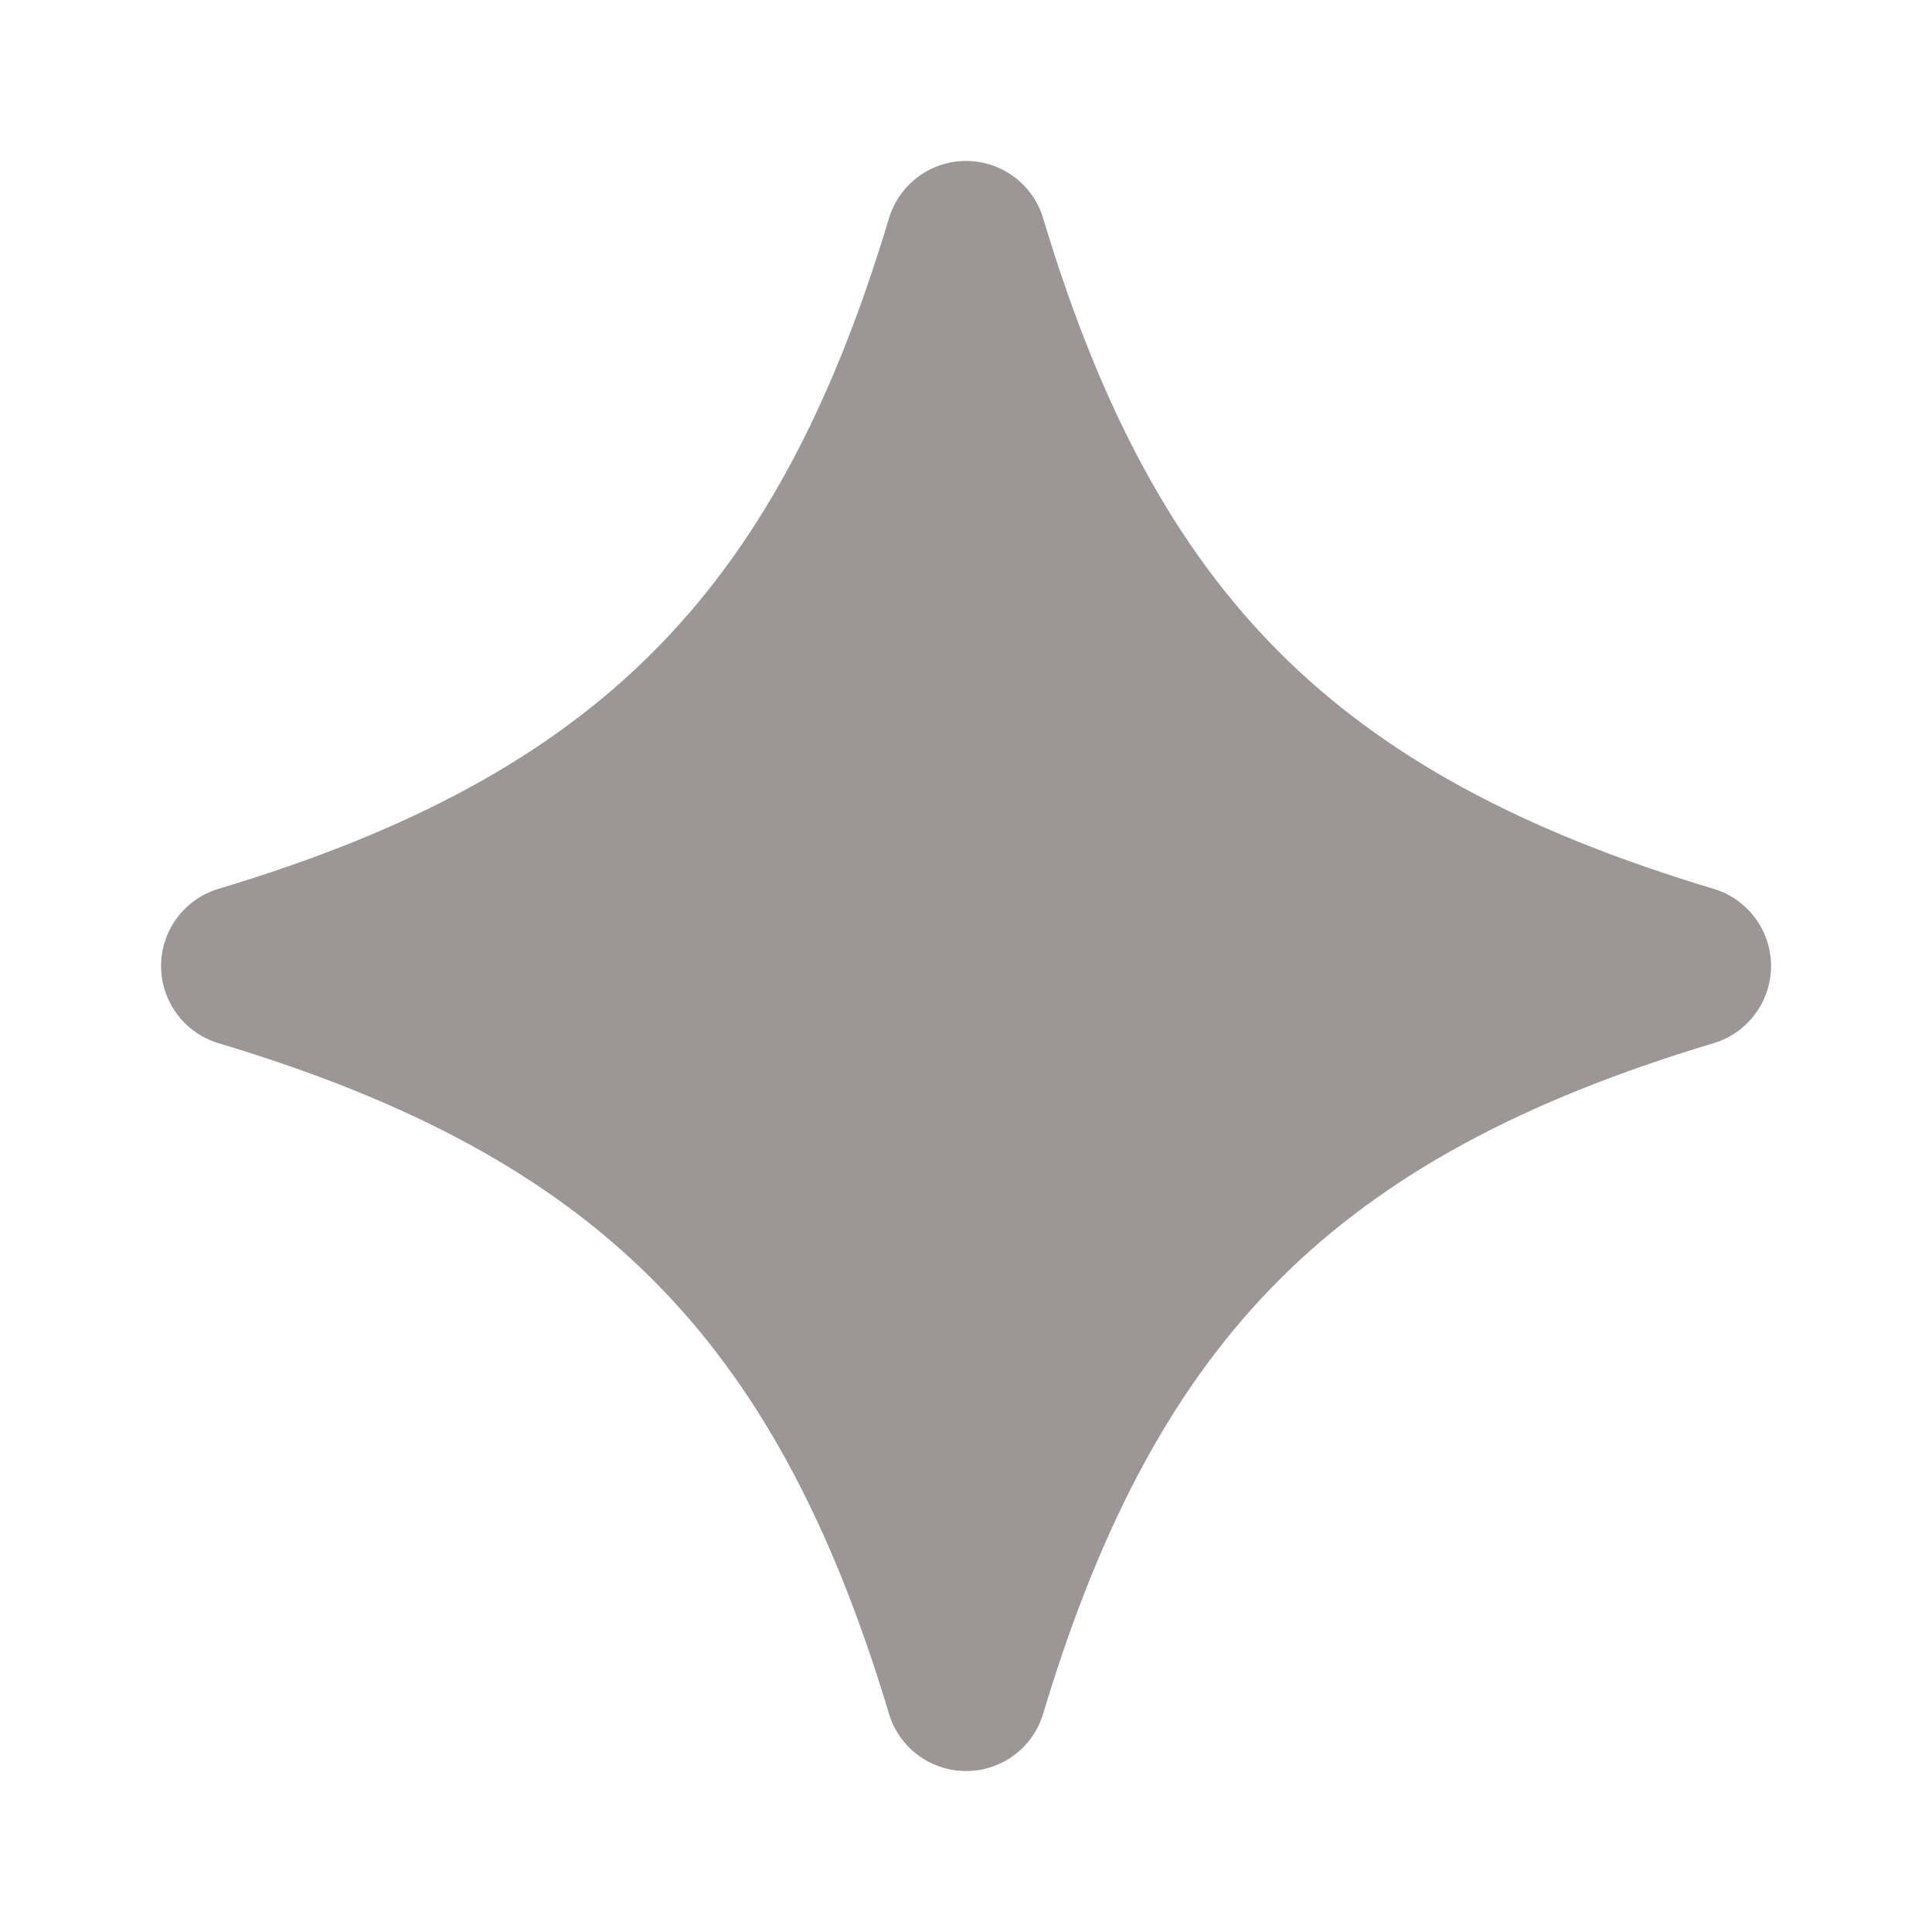 <svg width="16" height="16" viewBox="0 0 16 16" fill="none" xmlns="http://www.w3.org/2000/svg">
<path d="M8.639 1.808C8.555 1.526 8.295 1.333 8.001 1.333C7.706 1.333 7.447 1.526 7.362 1.808C6.883 3.407 6.261 4.547 5.404 5.404C4.548 6.26 3.408 6.882 1.809 7.361C1.527 7.446 1.334 7.706 1.334 8C1.334 8.294 1.527 8.554 1.809 8.639C3.408 9.118 4.548 9.74 5.404 10.596C6.261 11.453 6.883 12.593 7.362 14.192C7.447 14.474 7.706 14.667 8.001 14.667C8.295 14.667 8.555 14.474 8.639 14.192C9.119 12.593 9.74 11.453 10.597 10.596C11.454 9.74 12.594 9.118 14.192 8.639C14.474 8.554 14.667 8.294 14.667 8C14.667 7.706 14.474 7.446 14.192 7.361C12.594 6.882 11.454 6.26 10.597 5.404C9.74 4.547 9.119 3.407 8.639 1.808Z" fill="#9C9696"/>
</svg>
